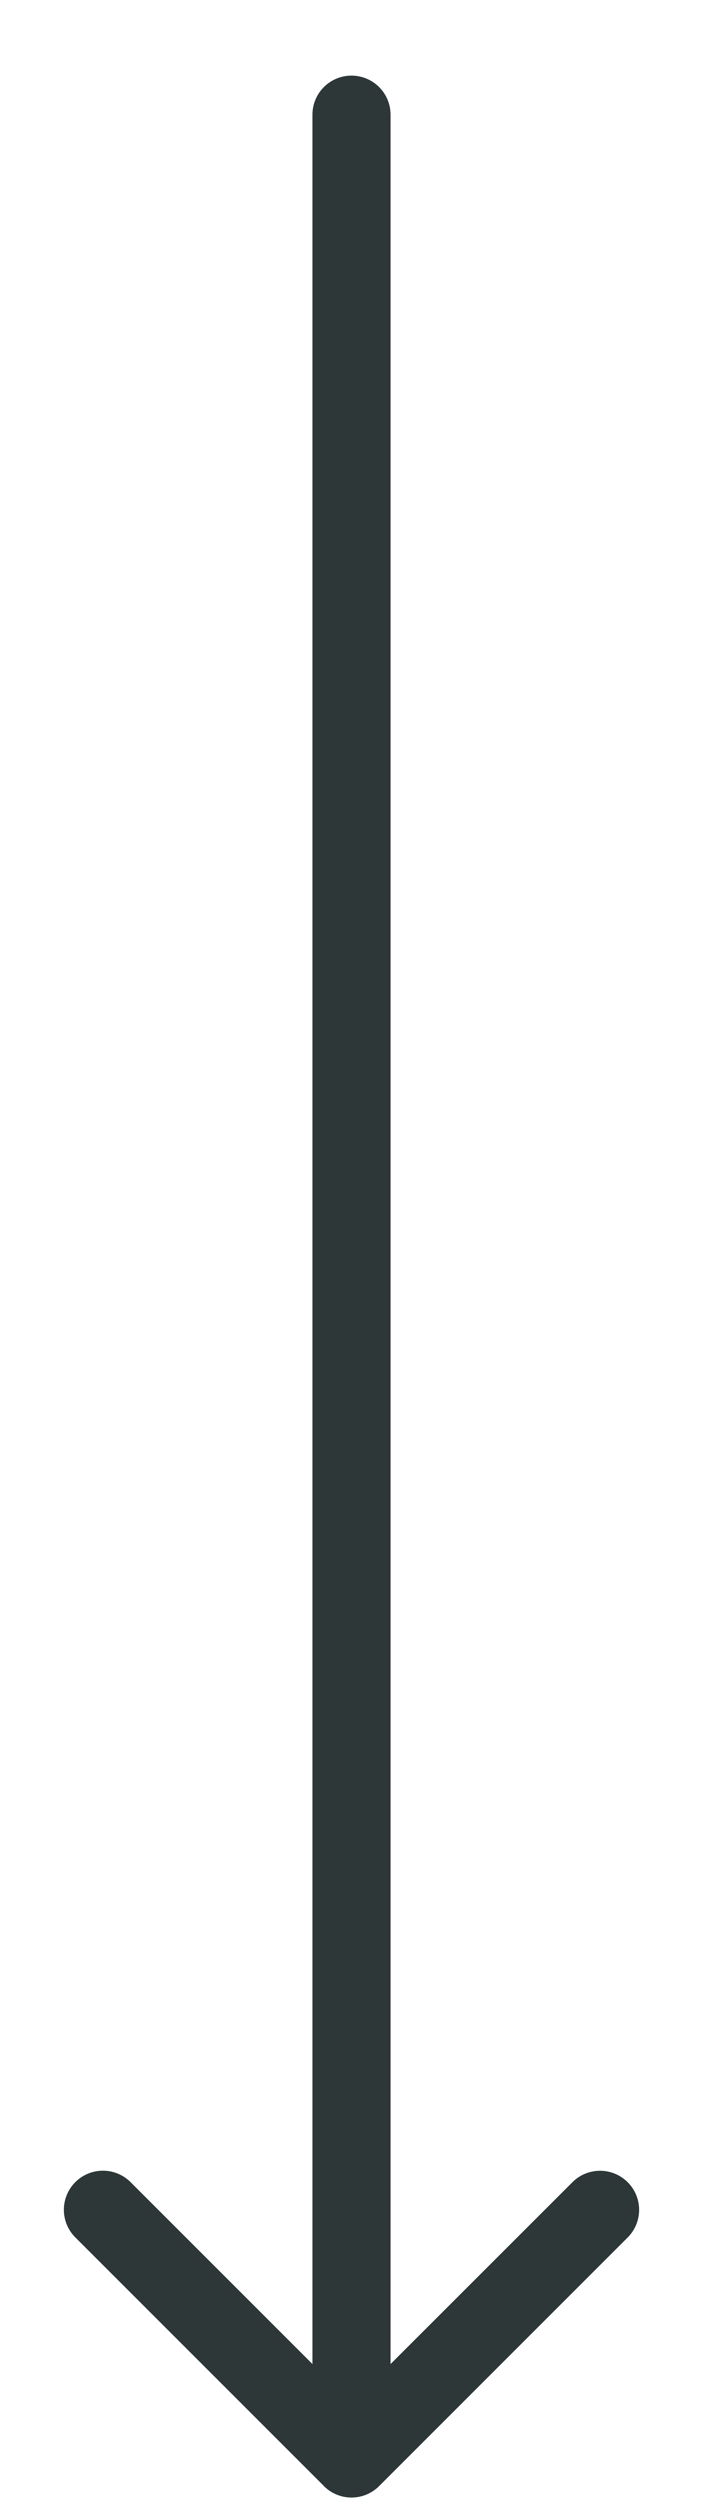 <svg fill="none" height="32" width="9" xmlns="http://www.w3.org/2000/svg"><path d="m5 1.468a.5.5 0 1 0 -1 0zm-.854 30.354a.5.5 0 0 0 .708 0l3.182-3.182a.5.5 0 1 0 -.708-.707l-2.828 2.827-2.828-2.828a.5.5 0 0 0 -.708.707l3.182 3.182zm-.146-30.354v30h1v-30z" fill="#2d3737"/></svg>